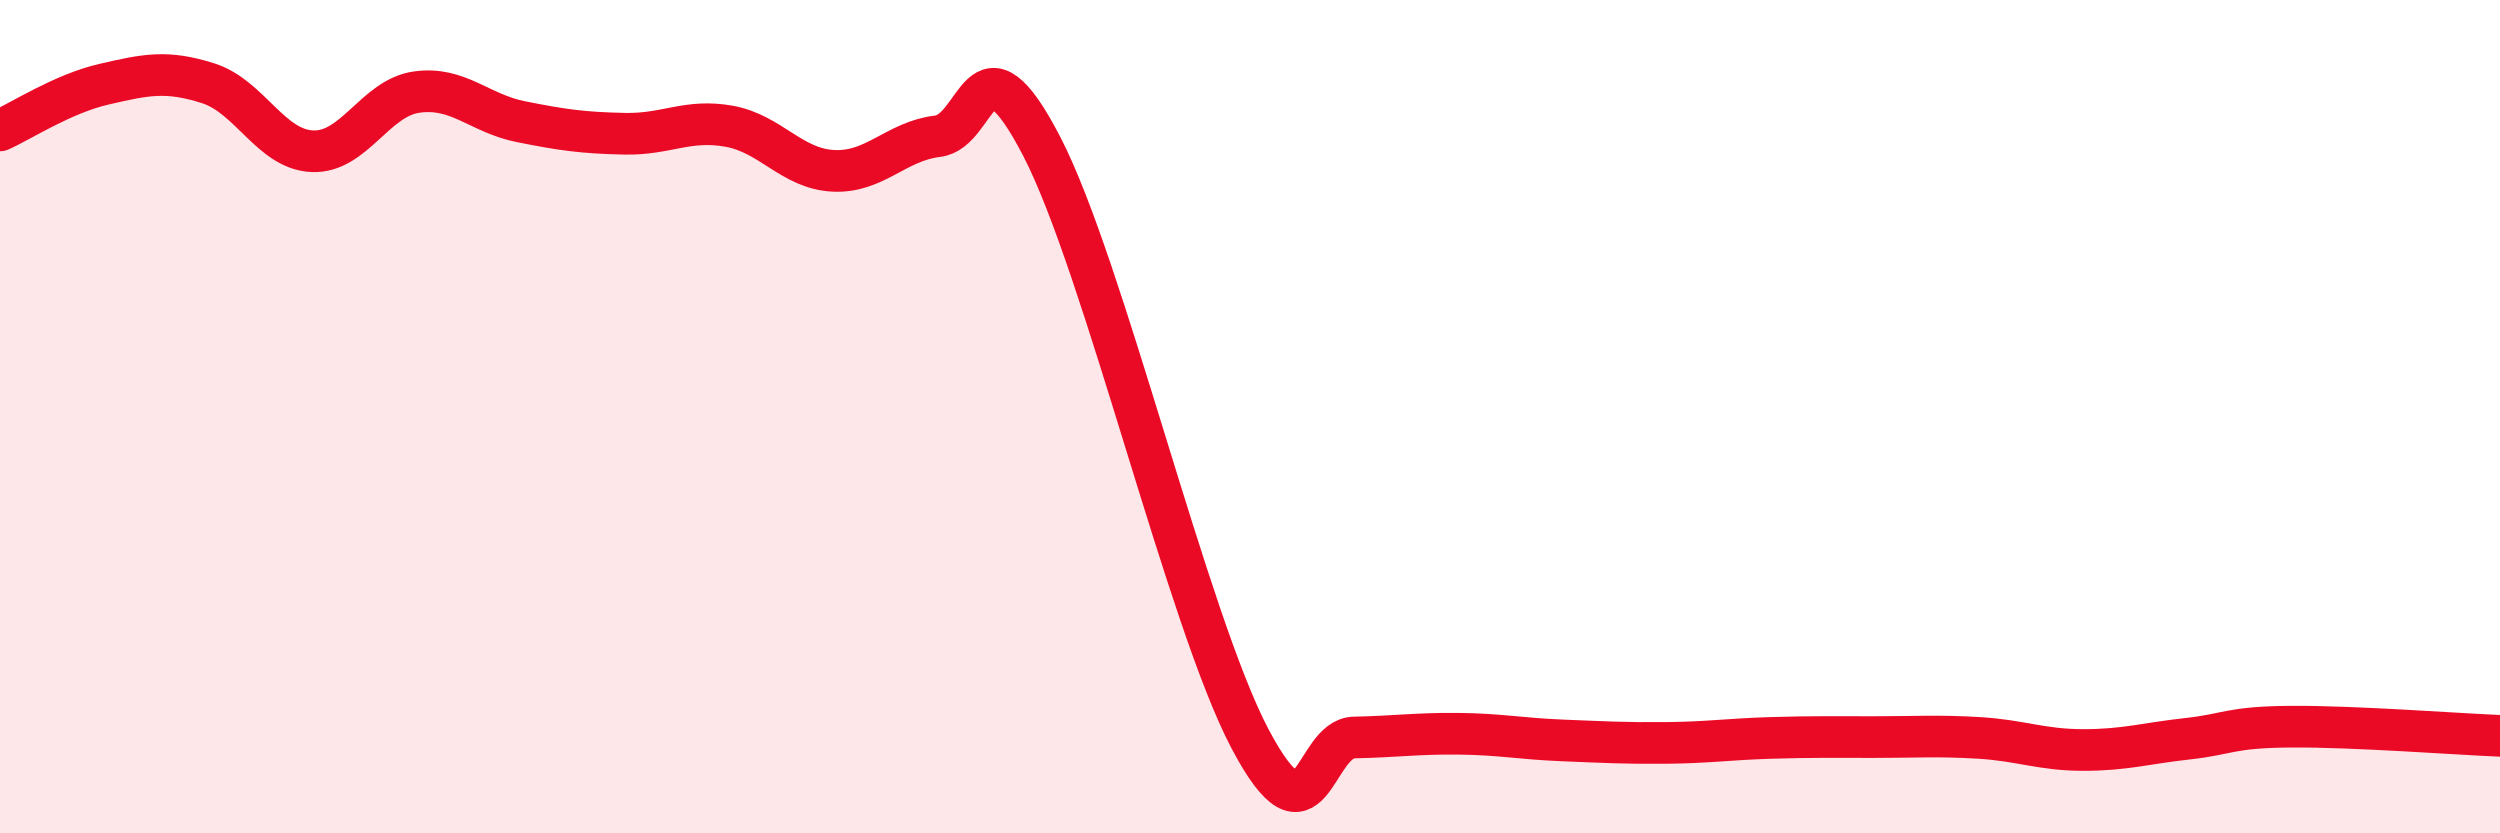 
    <svg width="60" height="20" viewBox="0 0 60 20" xmlns="http://www.w3.org/2000/svg">
      <path
        d="M 0,3.13 C 0.5,2.91 1.5,2.25 2.5,2.02 C 3.5,1.79 4,1.68 5,2 C 6,2.32 6.5,3.59 7.5,3.63 C 8.5,3.67 9,2.35 10,2.21 C 11,2.07 11.5,2.72 12.5,2.92 C 13.5,3.12 14,3.19 15,3.21 C 16,3.23 16.5,2.85 17.5,3.03 C 18.5,3.21 19,4.05 20,4.1 C 21,4.15 21.5,3.39 22.5,3.27 C 23.5,3.15 23.5,0.62 25,3.51 C 26.5,6.4 28.5,14.89 30,17.73 C 31.5,20.57 31.5,17.72 32.5,17.7 C 33.5,17.68 34,17.6 35,17.61 C 36,17.62 36.5,17.73 37.5,17.77 C 38.5,17.81 39,17.84 40,17.83 C 41,17.82 41.5,17.74 42.5,17.71 C 43.5,17.68 44,17.69 45,17.69 C 46,17.69 46.5,17.65 47.5,17.71 C 48.5,17.77 49,18 50,18 C 51,18 51.5,17.84 52.5,17.73 C 53.5,17.62 53.5,17.45 55,17.44 C 56.5,17.43 59,17.62 60,17.66L60 20L0 20Z"
        fill="#EB0A25"
        opacity="0.1"
        stroke-linecap="round"
        stroke-linejoin="round"
      />
      <path
        d="M 0,3.13 C 0.5,2.91 1.5,2.25 2.5,2.02 C 3.5,1.79 4,1.68 5,2 C 6,2.32 6.5,3.59 7.5,3.63 C 8.5,3.67 9,2.35 10,2.21 C 11,2.07 11.5,2.72 12.5,2.92 C 13.5,3.12 14,3.19 15,3.21 C 16,3.23 16.5,2.85 17.5,3.03 C 18.5,3.21 19,4.05 20,4.1 C 21,4.15 21.5,3.39 22.5,3.27 C 23.5,3.15 23.5,0.62 25,3.51 C 26.5,6.4 28.5,14.89 30,17.73 C 31.5,20.57 31.5,17.72 32.5,17.7 C 33.5,17.68 34,17.6 35,17.61 C 36,17.62 36.5,17.73 37.5,17.77 C 38.5,17.81 39,17.84 40,17.83 C 41,17.82 41.5,17.74 42.5,17.71 C 43.5,17.68 44,17.69 45,17.69 C 46,17.69 46.5,17.65 47.5,17.71 C 48.5,17.77 49,18 50,18 C 51,18 51.5,17.84 52.5,17.73 C 53.5,17.62 53.5,17.45 55,17.44 C 56.5,17.43 59,17.62 60,17.66"
        stroke="#EB0A25"
        stroke-width="1"
        fill="none"
        stroke-linecap="round"
        stroke-linejoin="round"
      />
    </svg>
  